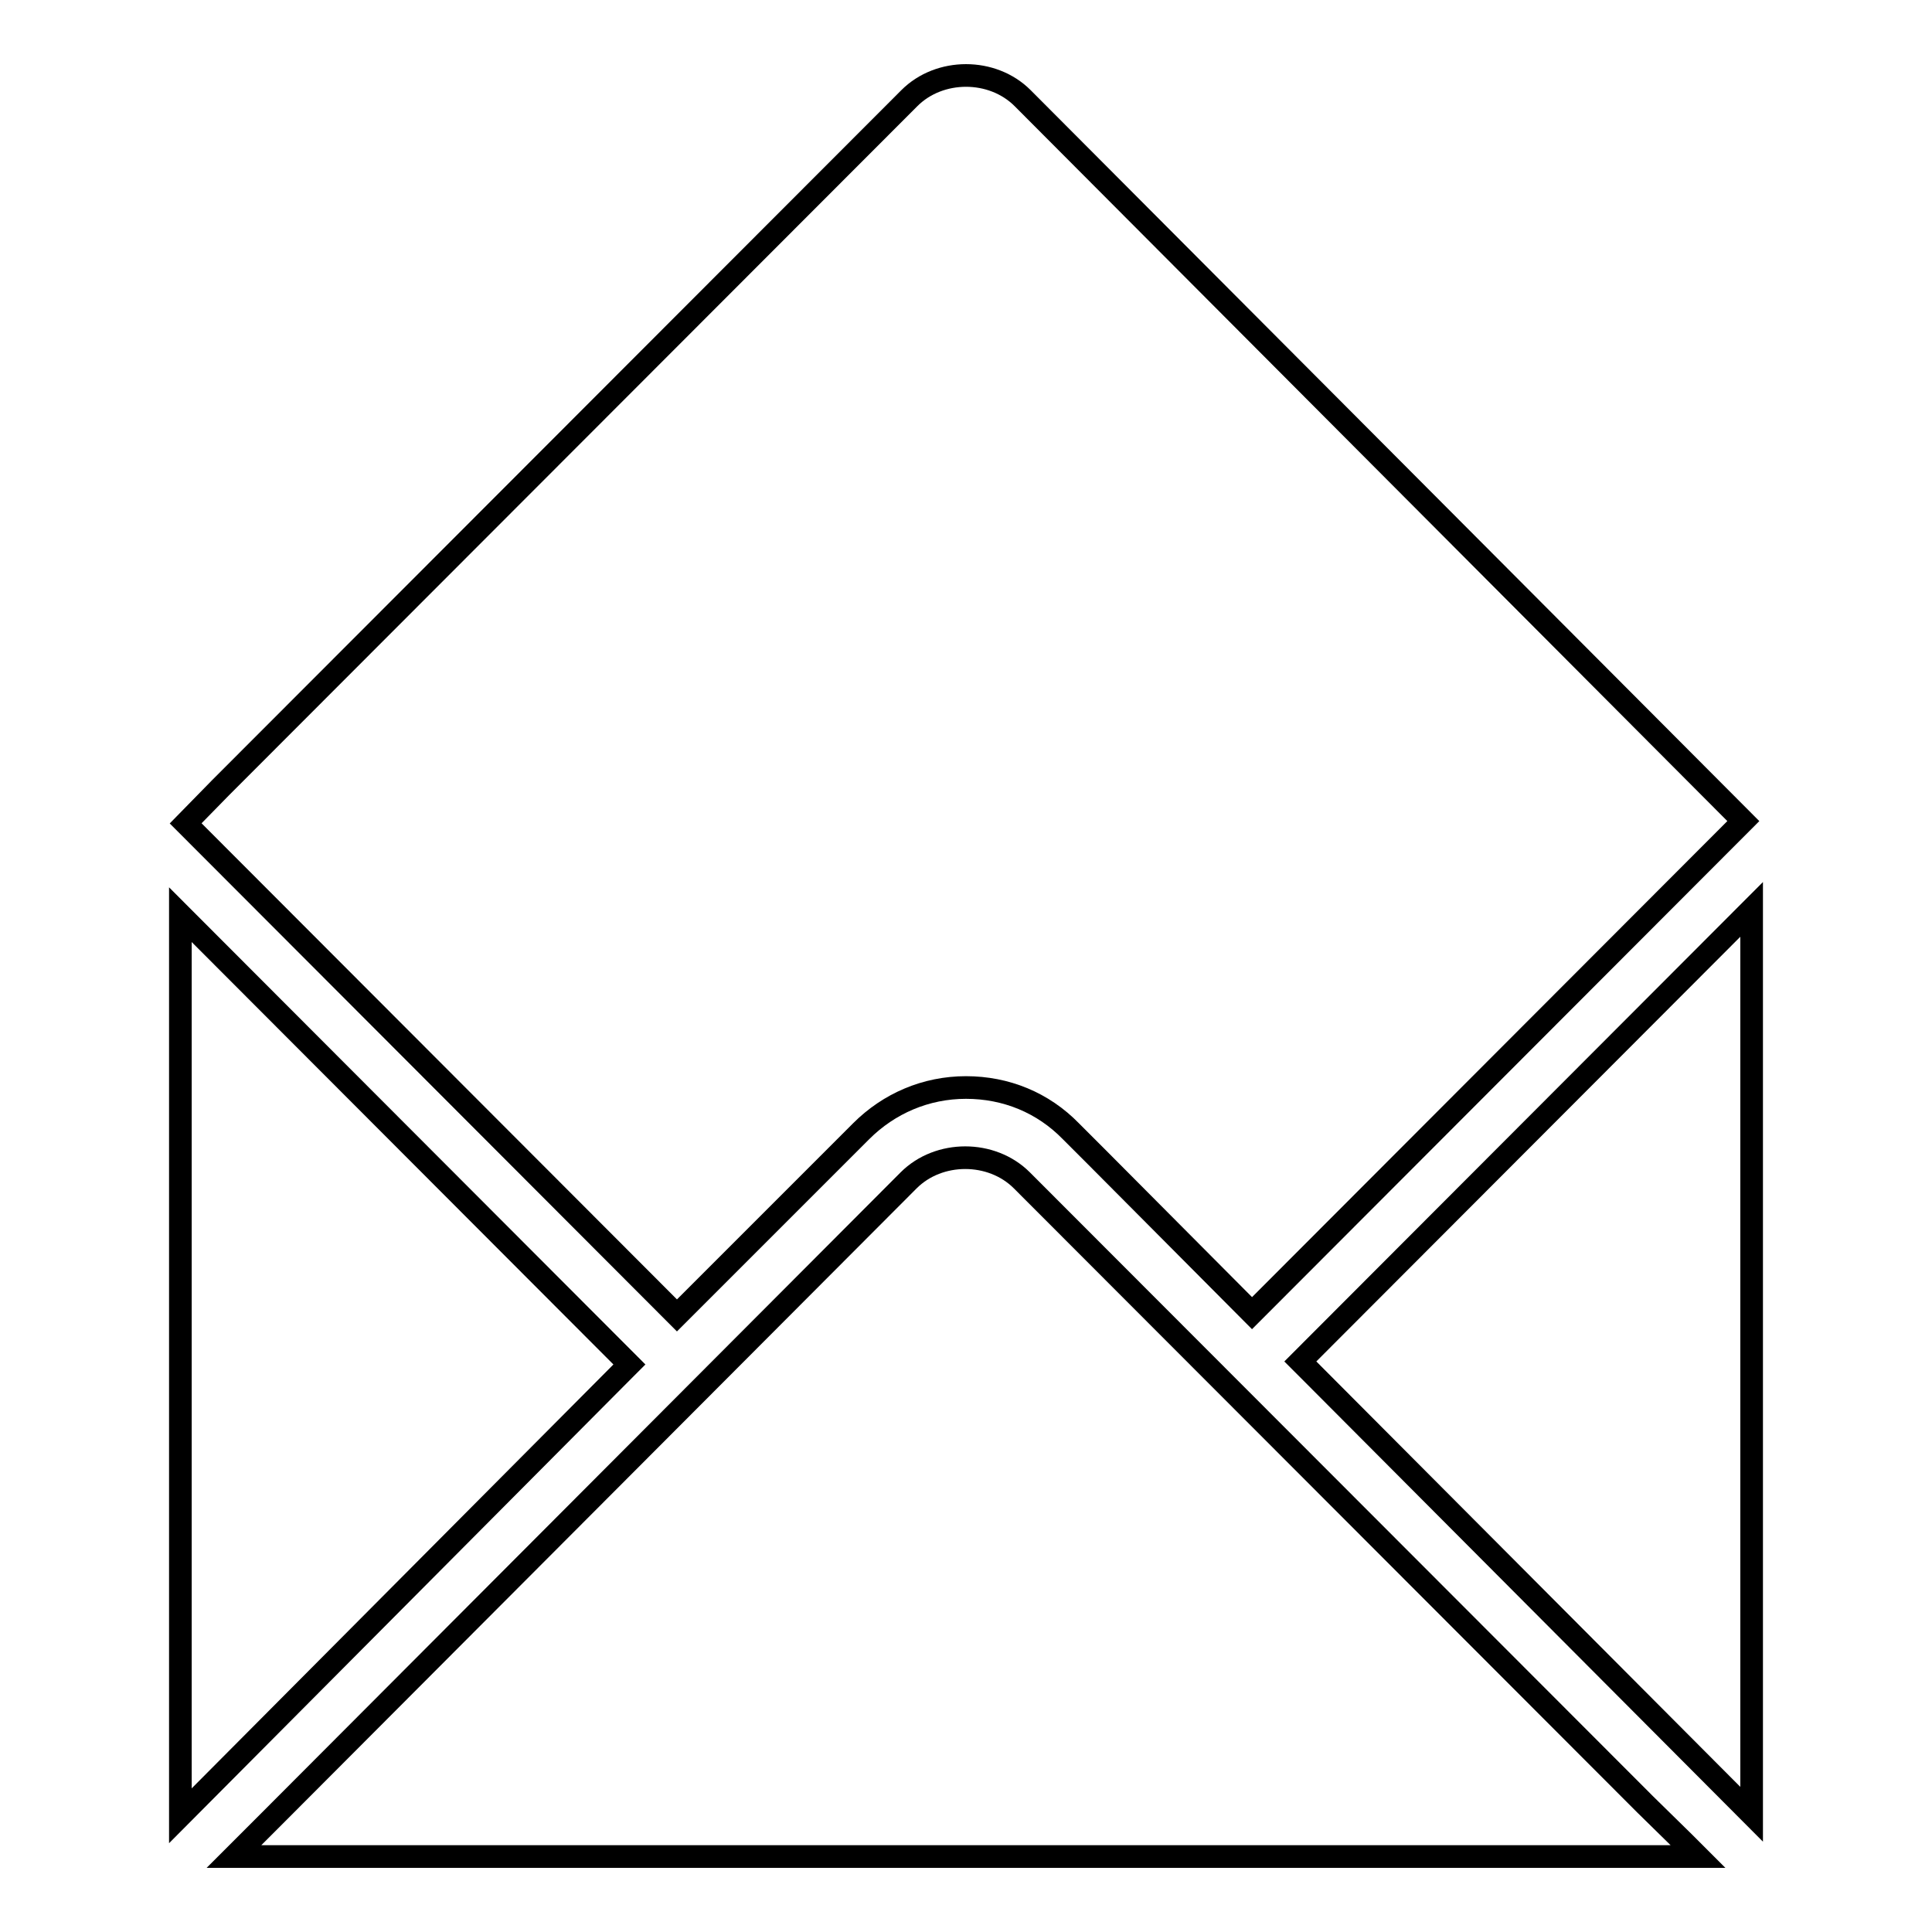 <?xml version="1.0" encoding="utf-8"?>
<!-- Svg Vector Icons : http://www.onlinewebfonts.com/icon -->
<!DOCTYPE svg PUBLIC "-//W3C//DTD SVG 1.1//EN" "http://www.w3.org/Graphics/SVG/1.1/DTD/svg11.dtd">
<svg version="1.1" xmlns="http://www.w3.org/2000/svg" xmlns:xlink="http://www.w3.org/1999/xlink" x="0px" y="0px" viewBox="0 0 256 256" enable-background="new 0 0 256 256" xml:space="preserve">
<g><g><path stroke-width="3" fill-opacity="0" stroke="#000000"  d="M114.1,149.9c3.7-3.7,8.6-5.8,13.9-5.8c5.3,0,10.2,2,13.9,5.8l3.3,3.3l20.7,20.8l65.1-65.2L135.5,13c-4-4-11-4-15,0l-91.3,91.4l-4.6,4.7l65.1,65.2L114.1,149.9z"/><path stroke-width="3" fill-opacity="0" stroke="#000000"  d="M82.7,181.5l0.7-0.7l-59.5-59.6v1.4v1.8v4.2v112L82.7,181.5L82.7,181.5z"/><path stroke-width="3" fill-opacity="0" stroke="#000000"  d="M218,239.1L218,239.1l-82.6-82.7c-4-4-11-4-15,0l-84.6,84.8h0L31,246H225l-1.9-1.9L218,239.1z"/><path stroke-width="3" fill-opacity="0" stroke="#000000"  d="M172.3,180.4l1,1h0l58.8,59V124.3v-1.8v-2L172.3,180.4z"/></g></g>
</svg>